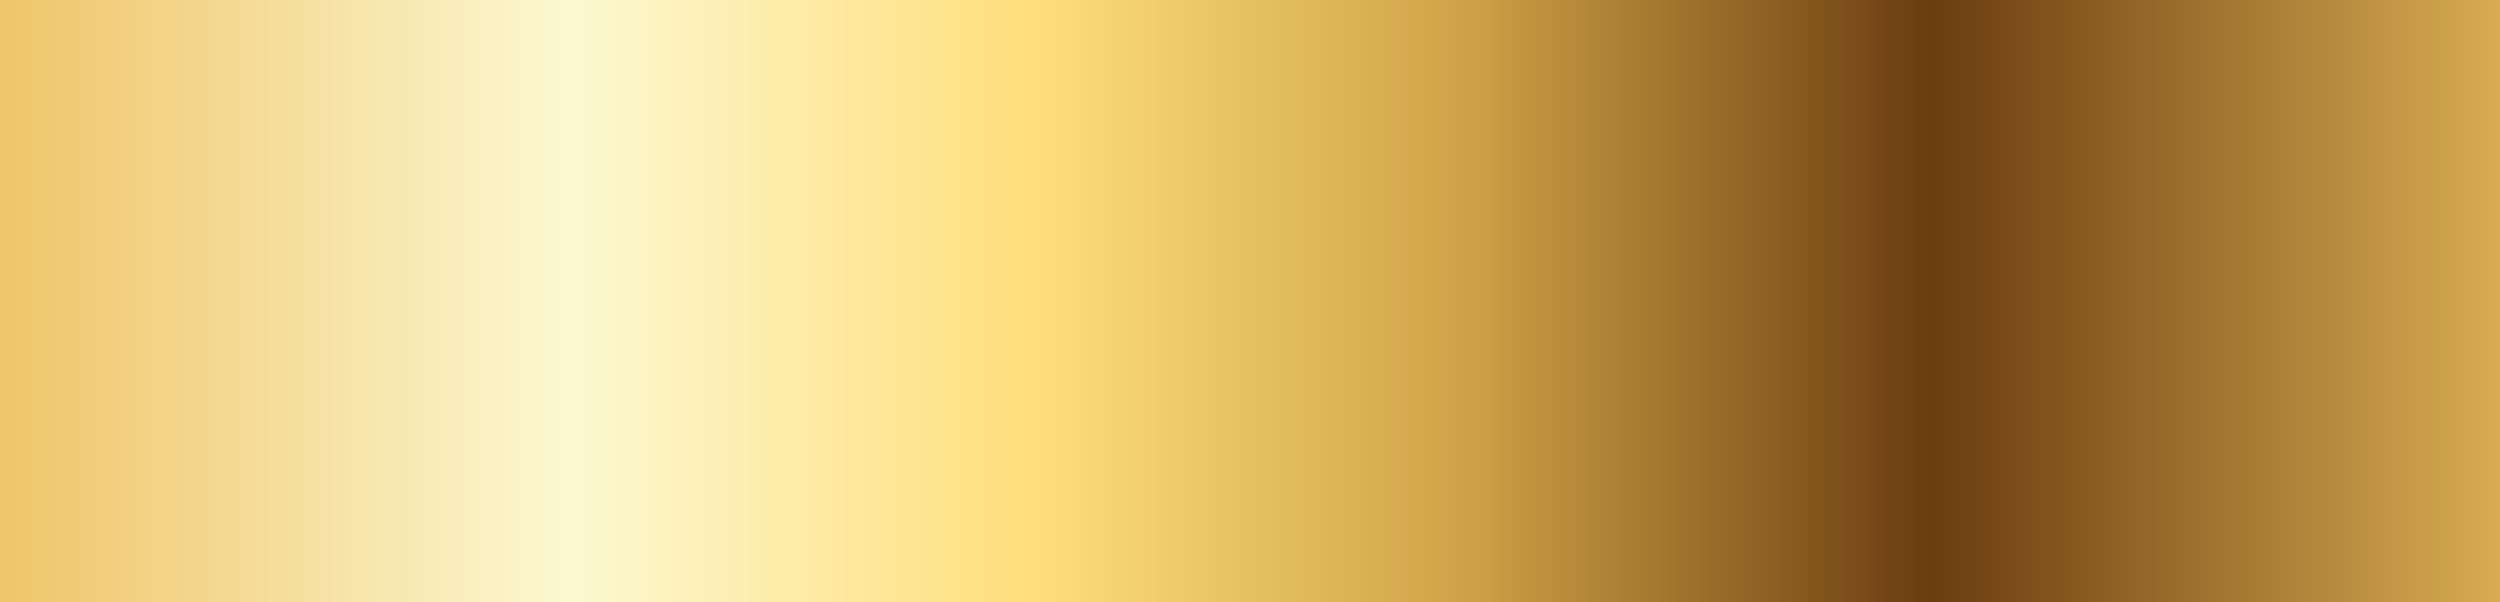 <?xml version="1.0" encoding="UTF-8"?> <svg xmlns="http://www.w3.org/2000/svg" width="245" height="59" viewBox="0 0 245 59" fill="none"><rect x="0" y="0" width="245" height="59" fill="#808080" stroke="none"/> <path d="M245 0H0V59H245V0Z" fill="url(#paint0_linear)"></path> <defs> <linearGradient id="paint0_linear" x1="0.008" y1="29.492" x2="244.999" y2="29.492" gradientUnits="userSpaceOnUse"> <stop stop-color="#EFC569"></stop> <stop offset="0.228" stop-color="#FCF8D1"></stop> <stop offset="0.414" stop-color="#FFDE7B"></stop> <stop offset="0.586" stop-color="#CEA347"></stop> <stop offset="0.772" stop-color="#6B3C0F"></stop> <stop offset="1" stop-color="#D7AC52"></stop> </linearGradient> </defs> </svg> 